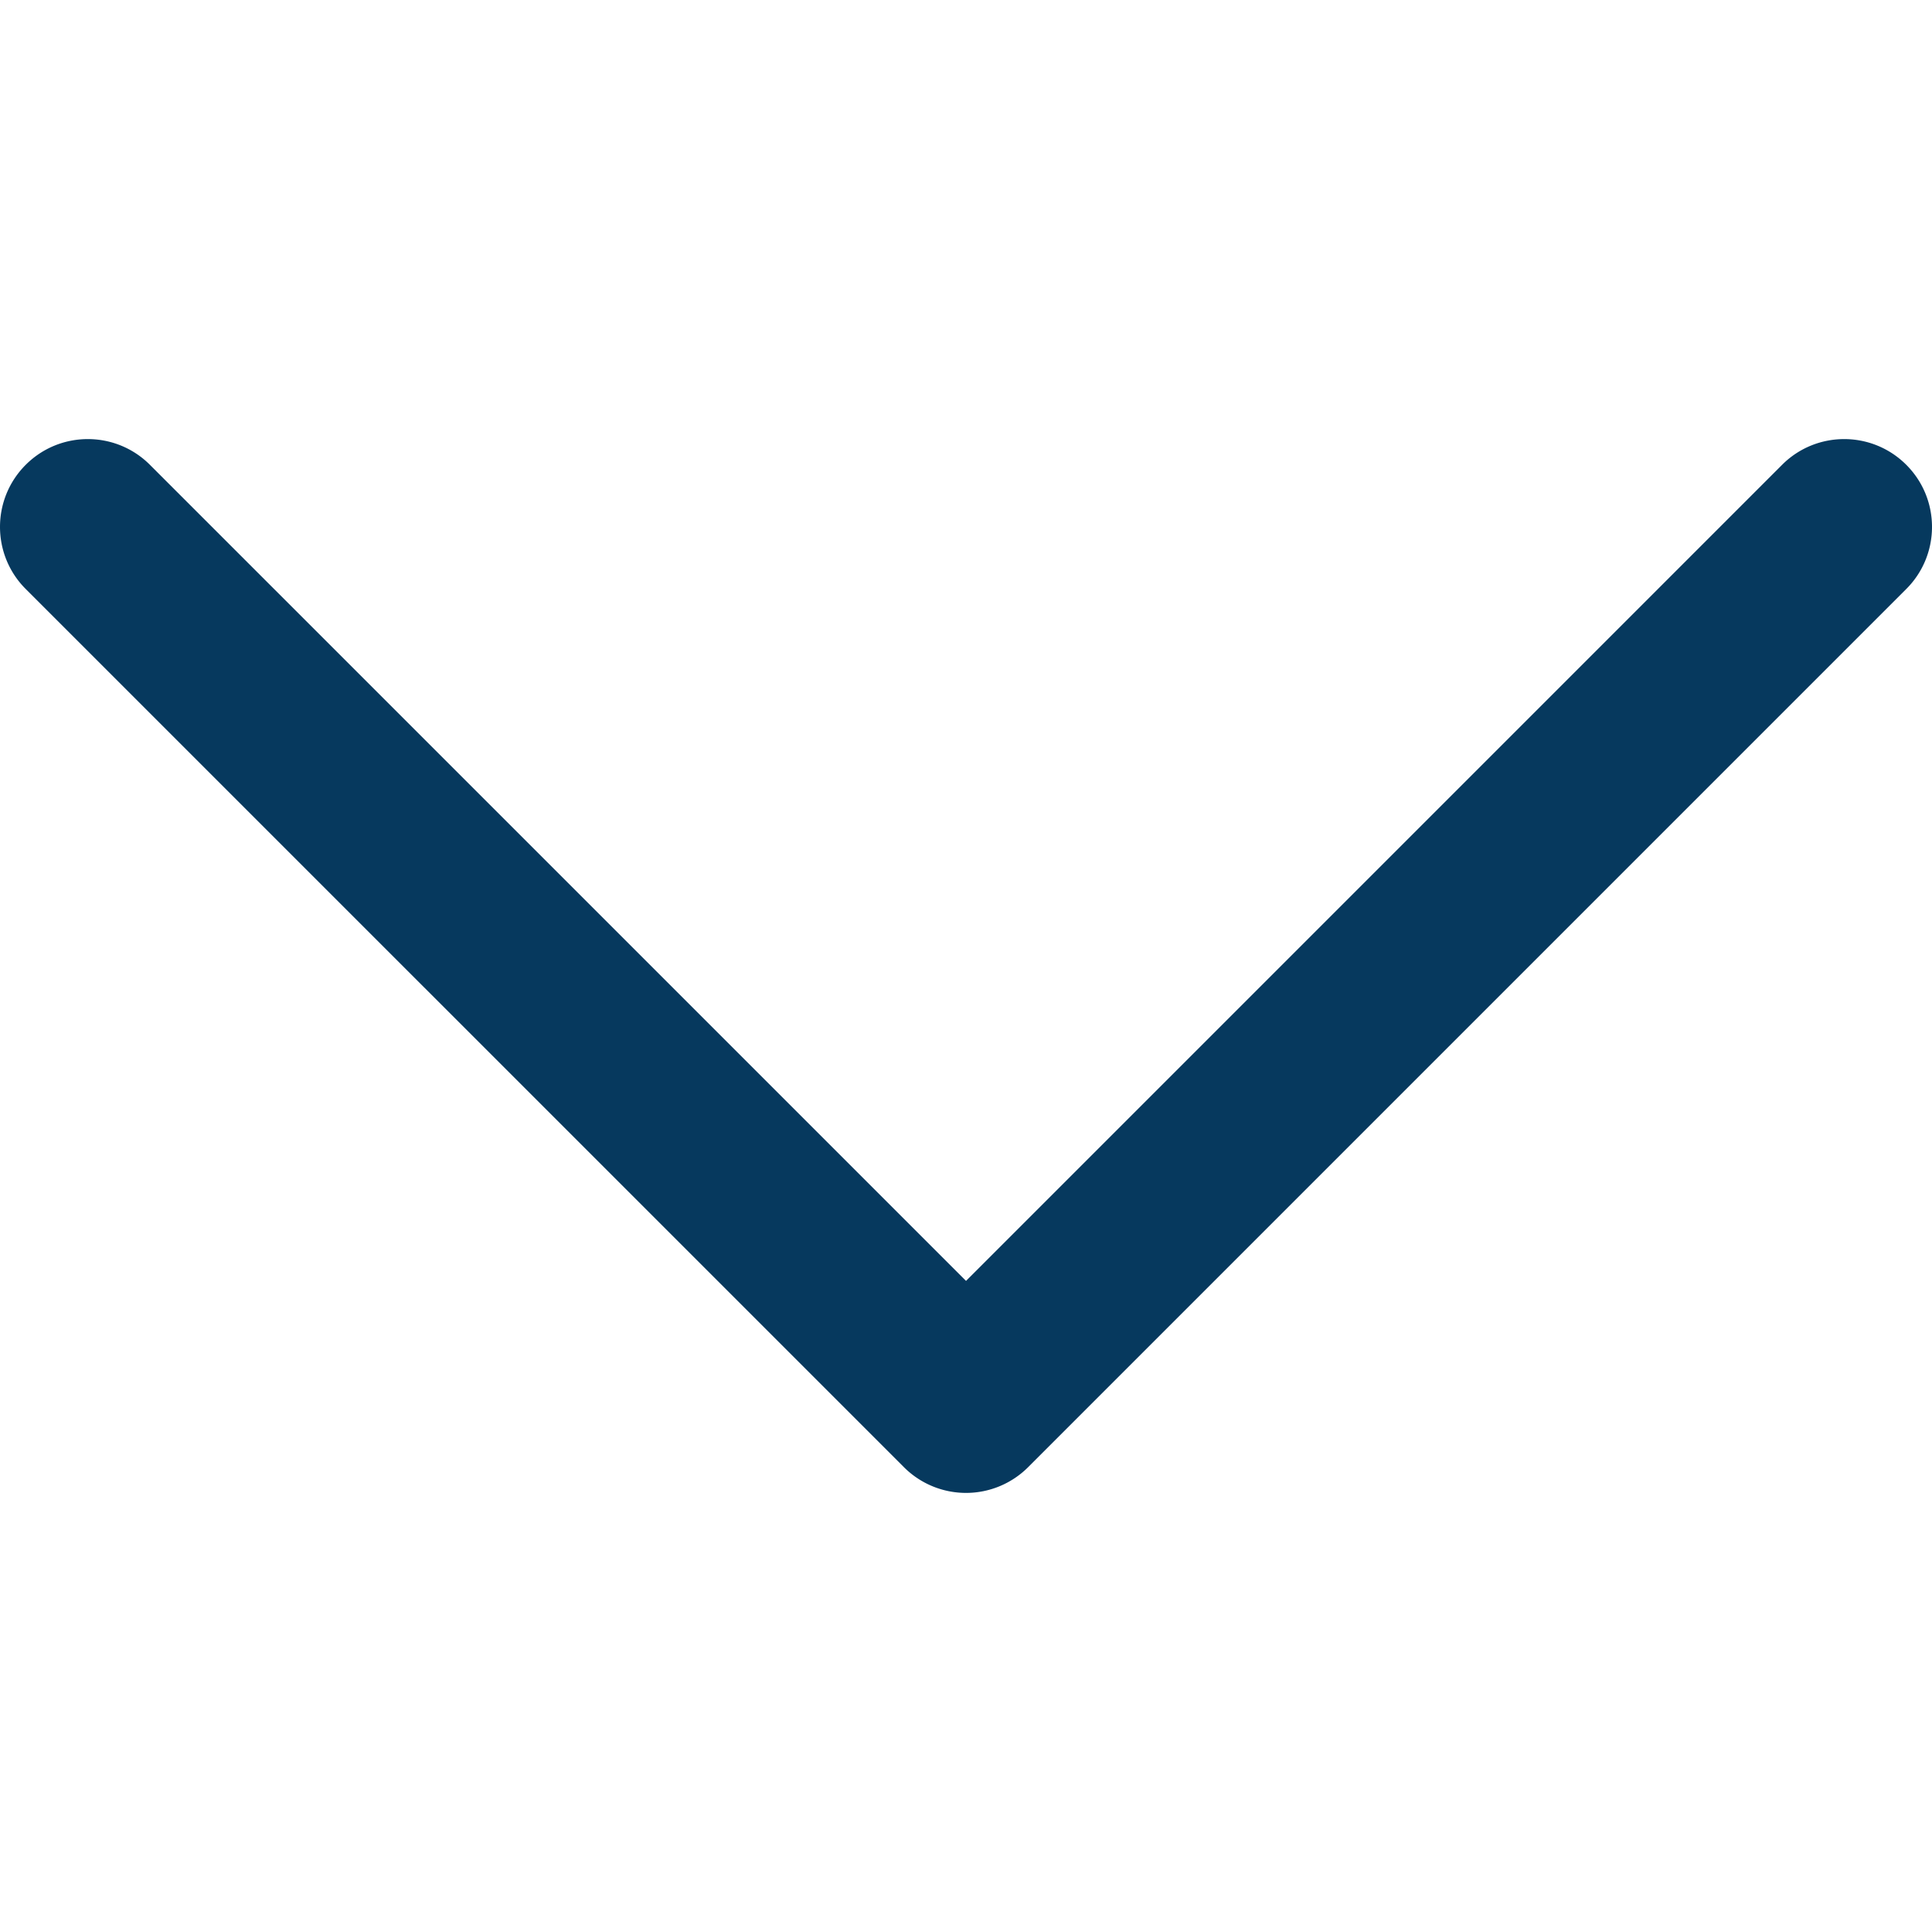 <svg xmlns="http://www.w3.org/2000/svg" xml:space="preserve" fill="#06395e" viewBox="0 0 330 330"><path d="M325.607 79.393c-5.857-5.857-15.355-5.858-21.213.001l-139.39 139.393L25.607 79.393c-5.857-5.857-15.355-5.858-21.213.001-5.858 5.858-5.858 15.355 0 21.213l150.004 150a15 15 0 0 0 21.212-.001l149.996-150c5.859-5.857 5.859-15.355.001-21.213"/></svg>